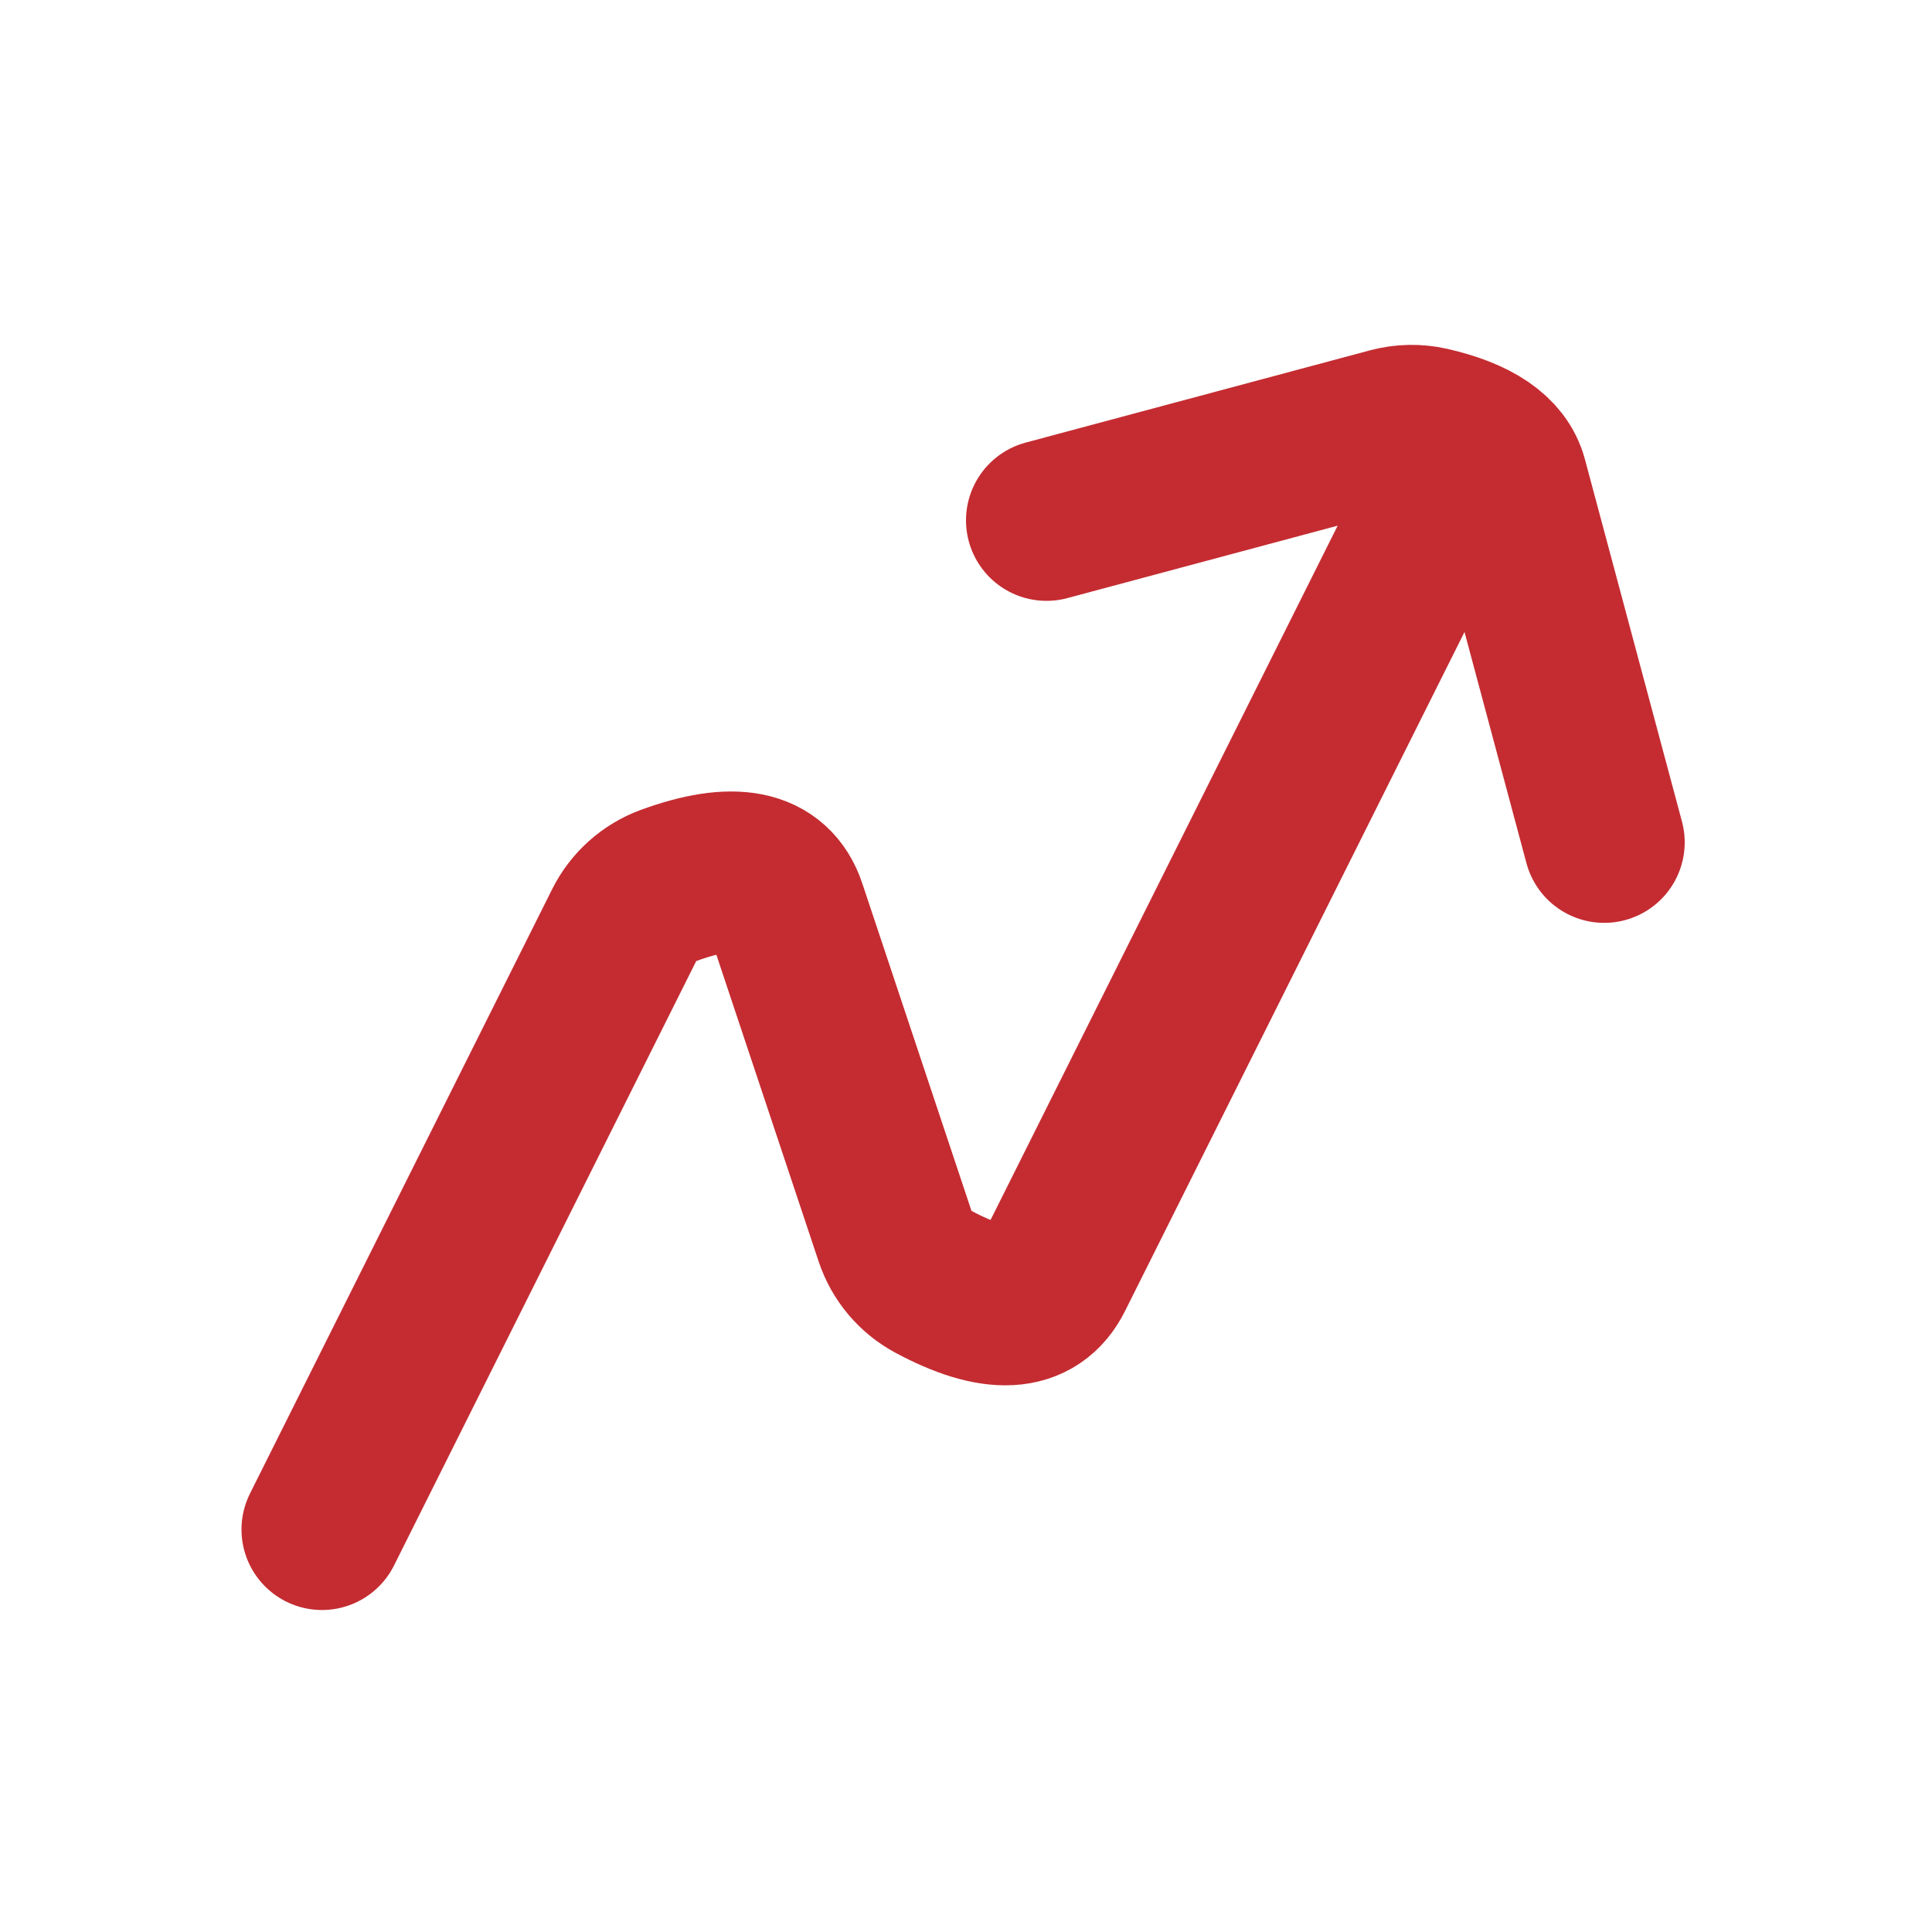 <!DOCTYPE svg PUBLIC "-//W3C//DTD SVG 1.1//EN" "http://www.w3.org/Graphics/SVG/1.1/DTD/svg11.dtd">
<!-- Uploaded to: SVG Repo, www.svgrepo.com, Transformed by: SVG Repo Mixer Tools -->
<svg width="64px" height="64px" viewBox="0 0 24 24" version="1.1" xmlns="http://www.w3.org/2000/svg" xmlns:xlink="http://www.w3.org/1999/xlink" fill="#c42c31" stroke="#c42c31">
<g id="SVGRepo_bgCarrier" stroke-width="0"/>
<g id="SVGRepo_tracerCarrier" stroke-linecap="round" stroke-linejoin="round"/>
<g id="SVGRepo_iconCarrier"> <title>Analytics</title> <g id="Analytics" stroke="none" stroke-width="1" fill="none" fill-rule="evenodd" stroke-dasharray="0,0" stroke-linecap="round"> <path d="M4,19 L7.754,11.492 C7.868,11.264 8.065,11.088 8.304,11 C9.114,10.703 9.6,10.8 9.763,11.29 L11.119,15.357 C11.2,15.599 11.37,15.801 11.594,15.922 C12.353,16.33 12.849,16.303 13.08,15.841 L18,6 M13,6.464 L17.277,5.318 C17.435,5.276 17.6,5.273 17.759,5.309 C18.318,5.437 18.64,5.656 18.723,5.966 L19.928,10.464" id="Vector" stroke="#c42c31" stroke-width="2"> </path> </g> </g>
</svg>